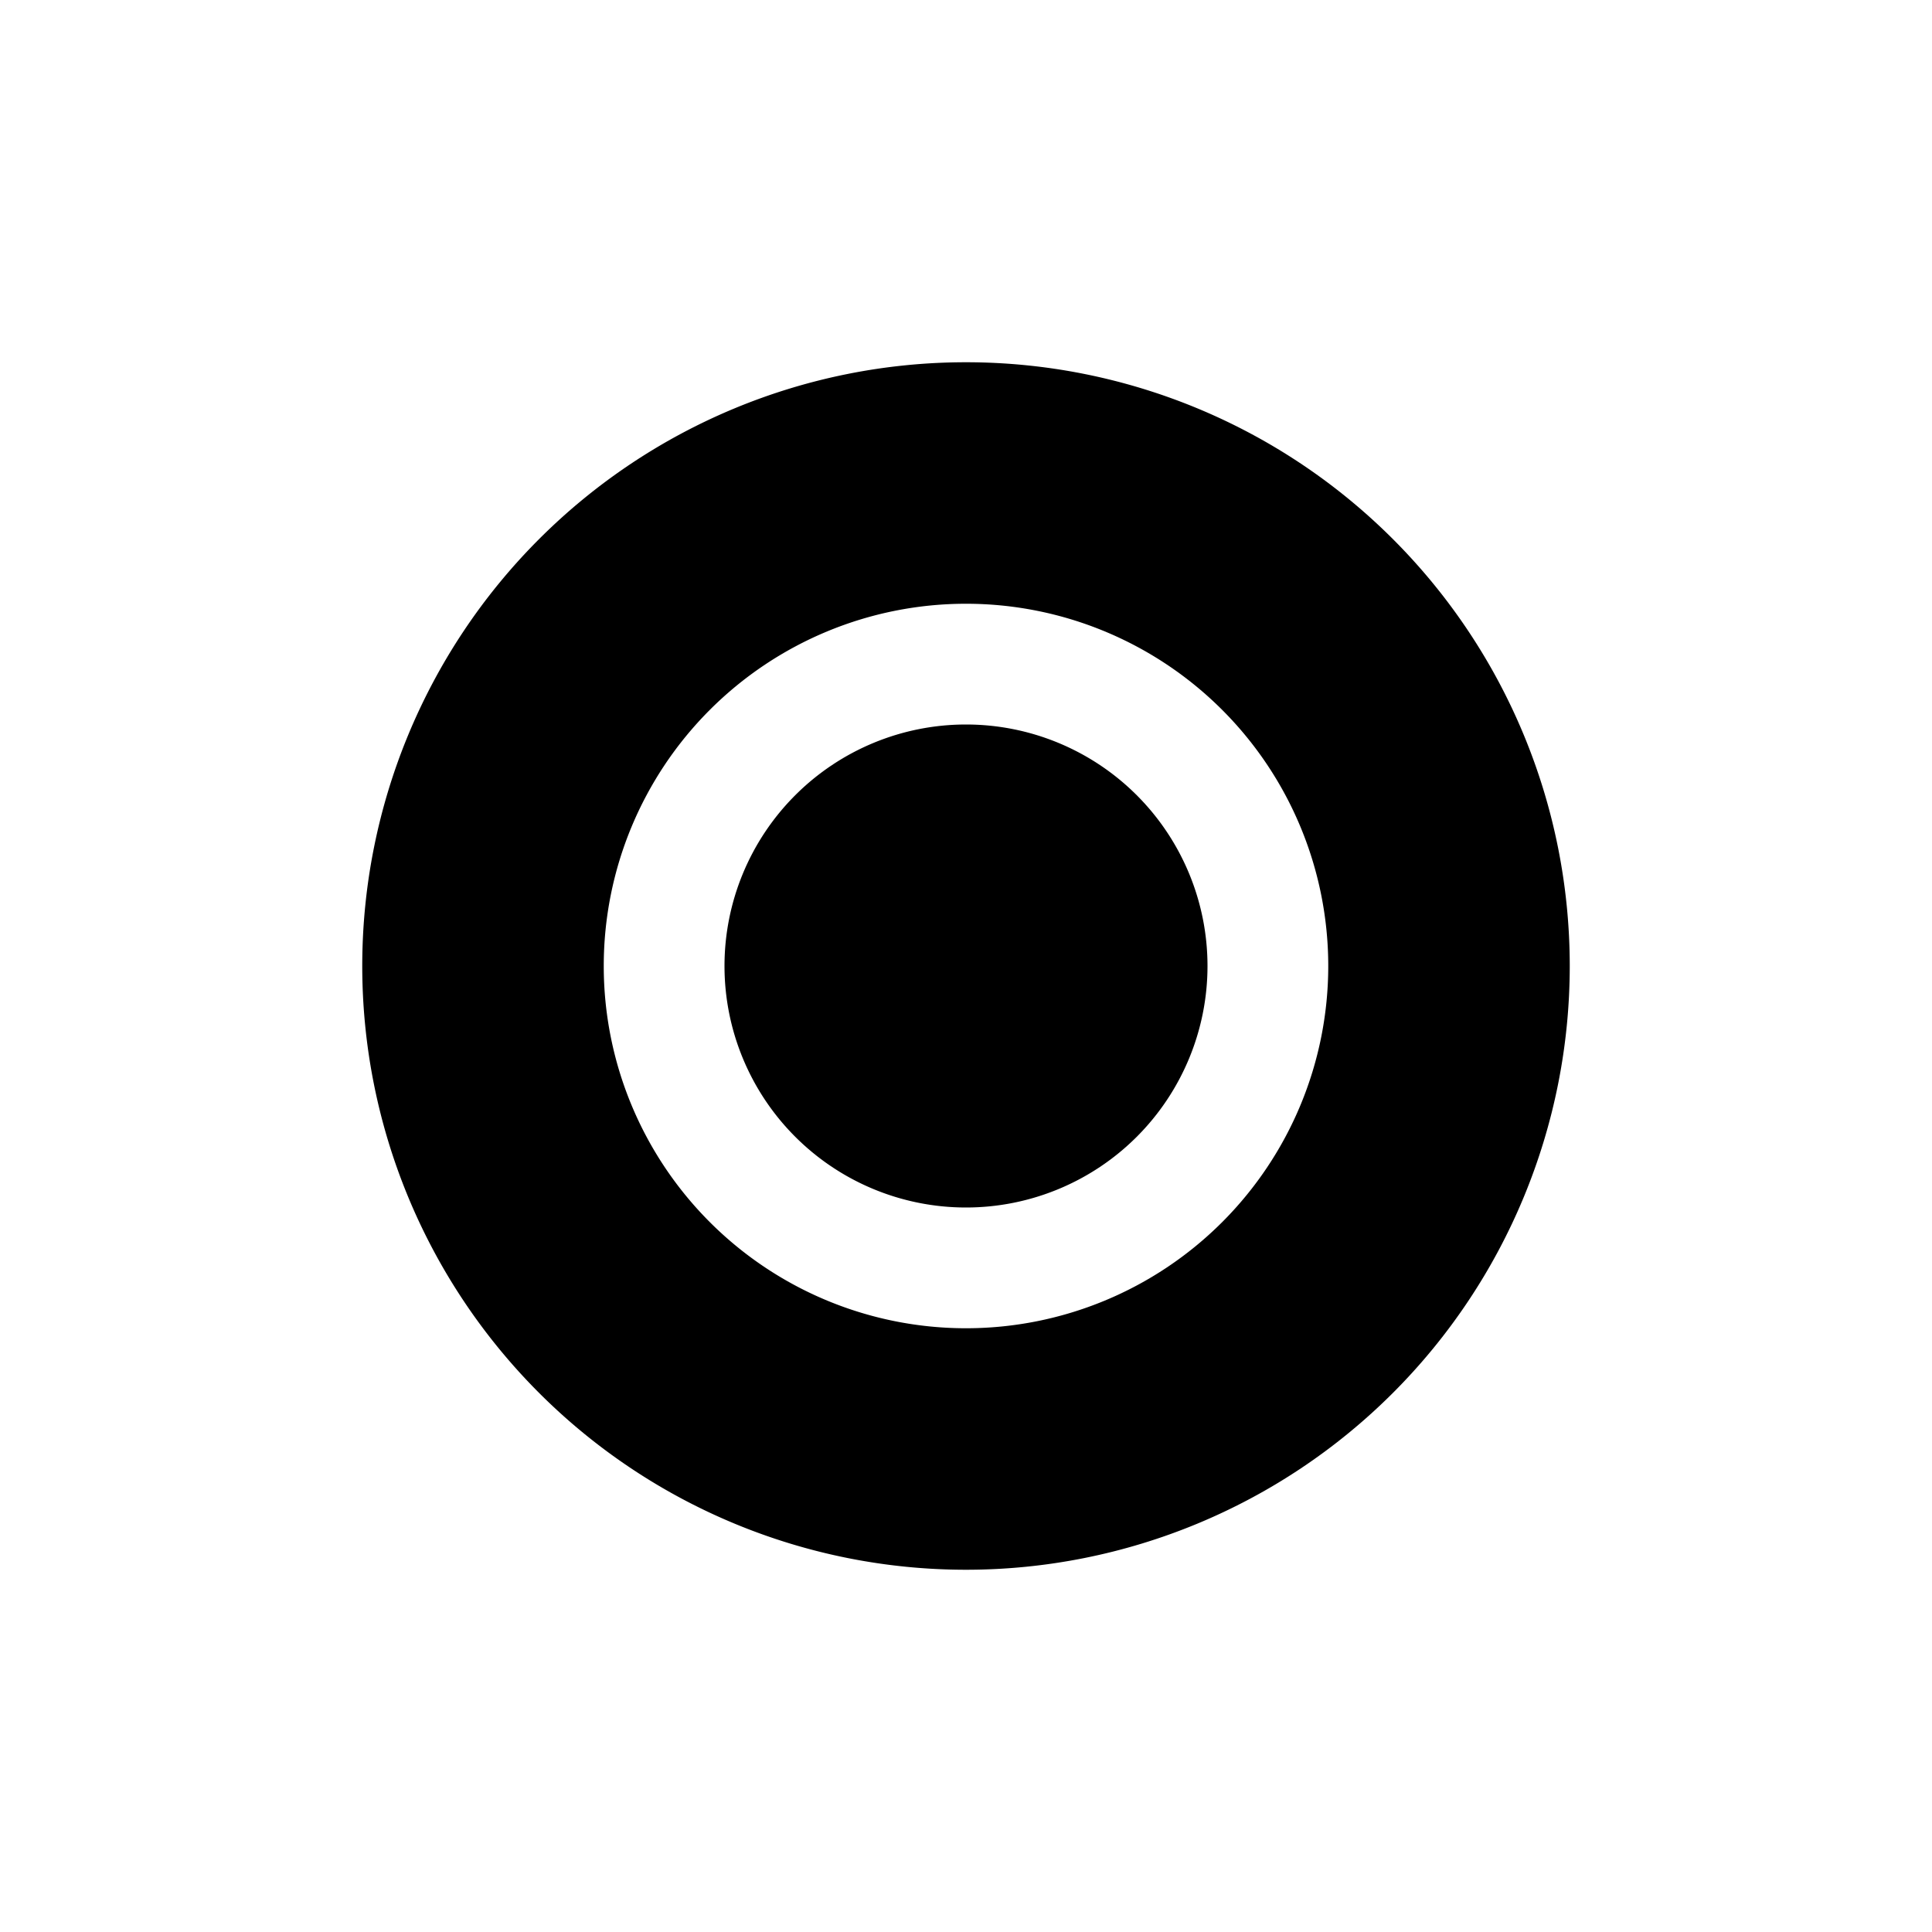 <svg xmlns="http://www.w3.org/2000/svg" width="16" height="16" fill="currentColor" class="bi bi-record2-fill" viewBox="0 0 16 16">
  <path d="M10 8a2 2 0 1 1-4 0 2 2 0 0 1 4 0"/>
  <path d="M8 13A5 5 0 1 0 8 3a5 5 0 0 0 0 10m0-2a3 3 0 1 1 0-6 3 3 0 0 1 0 6"/>
</svg>